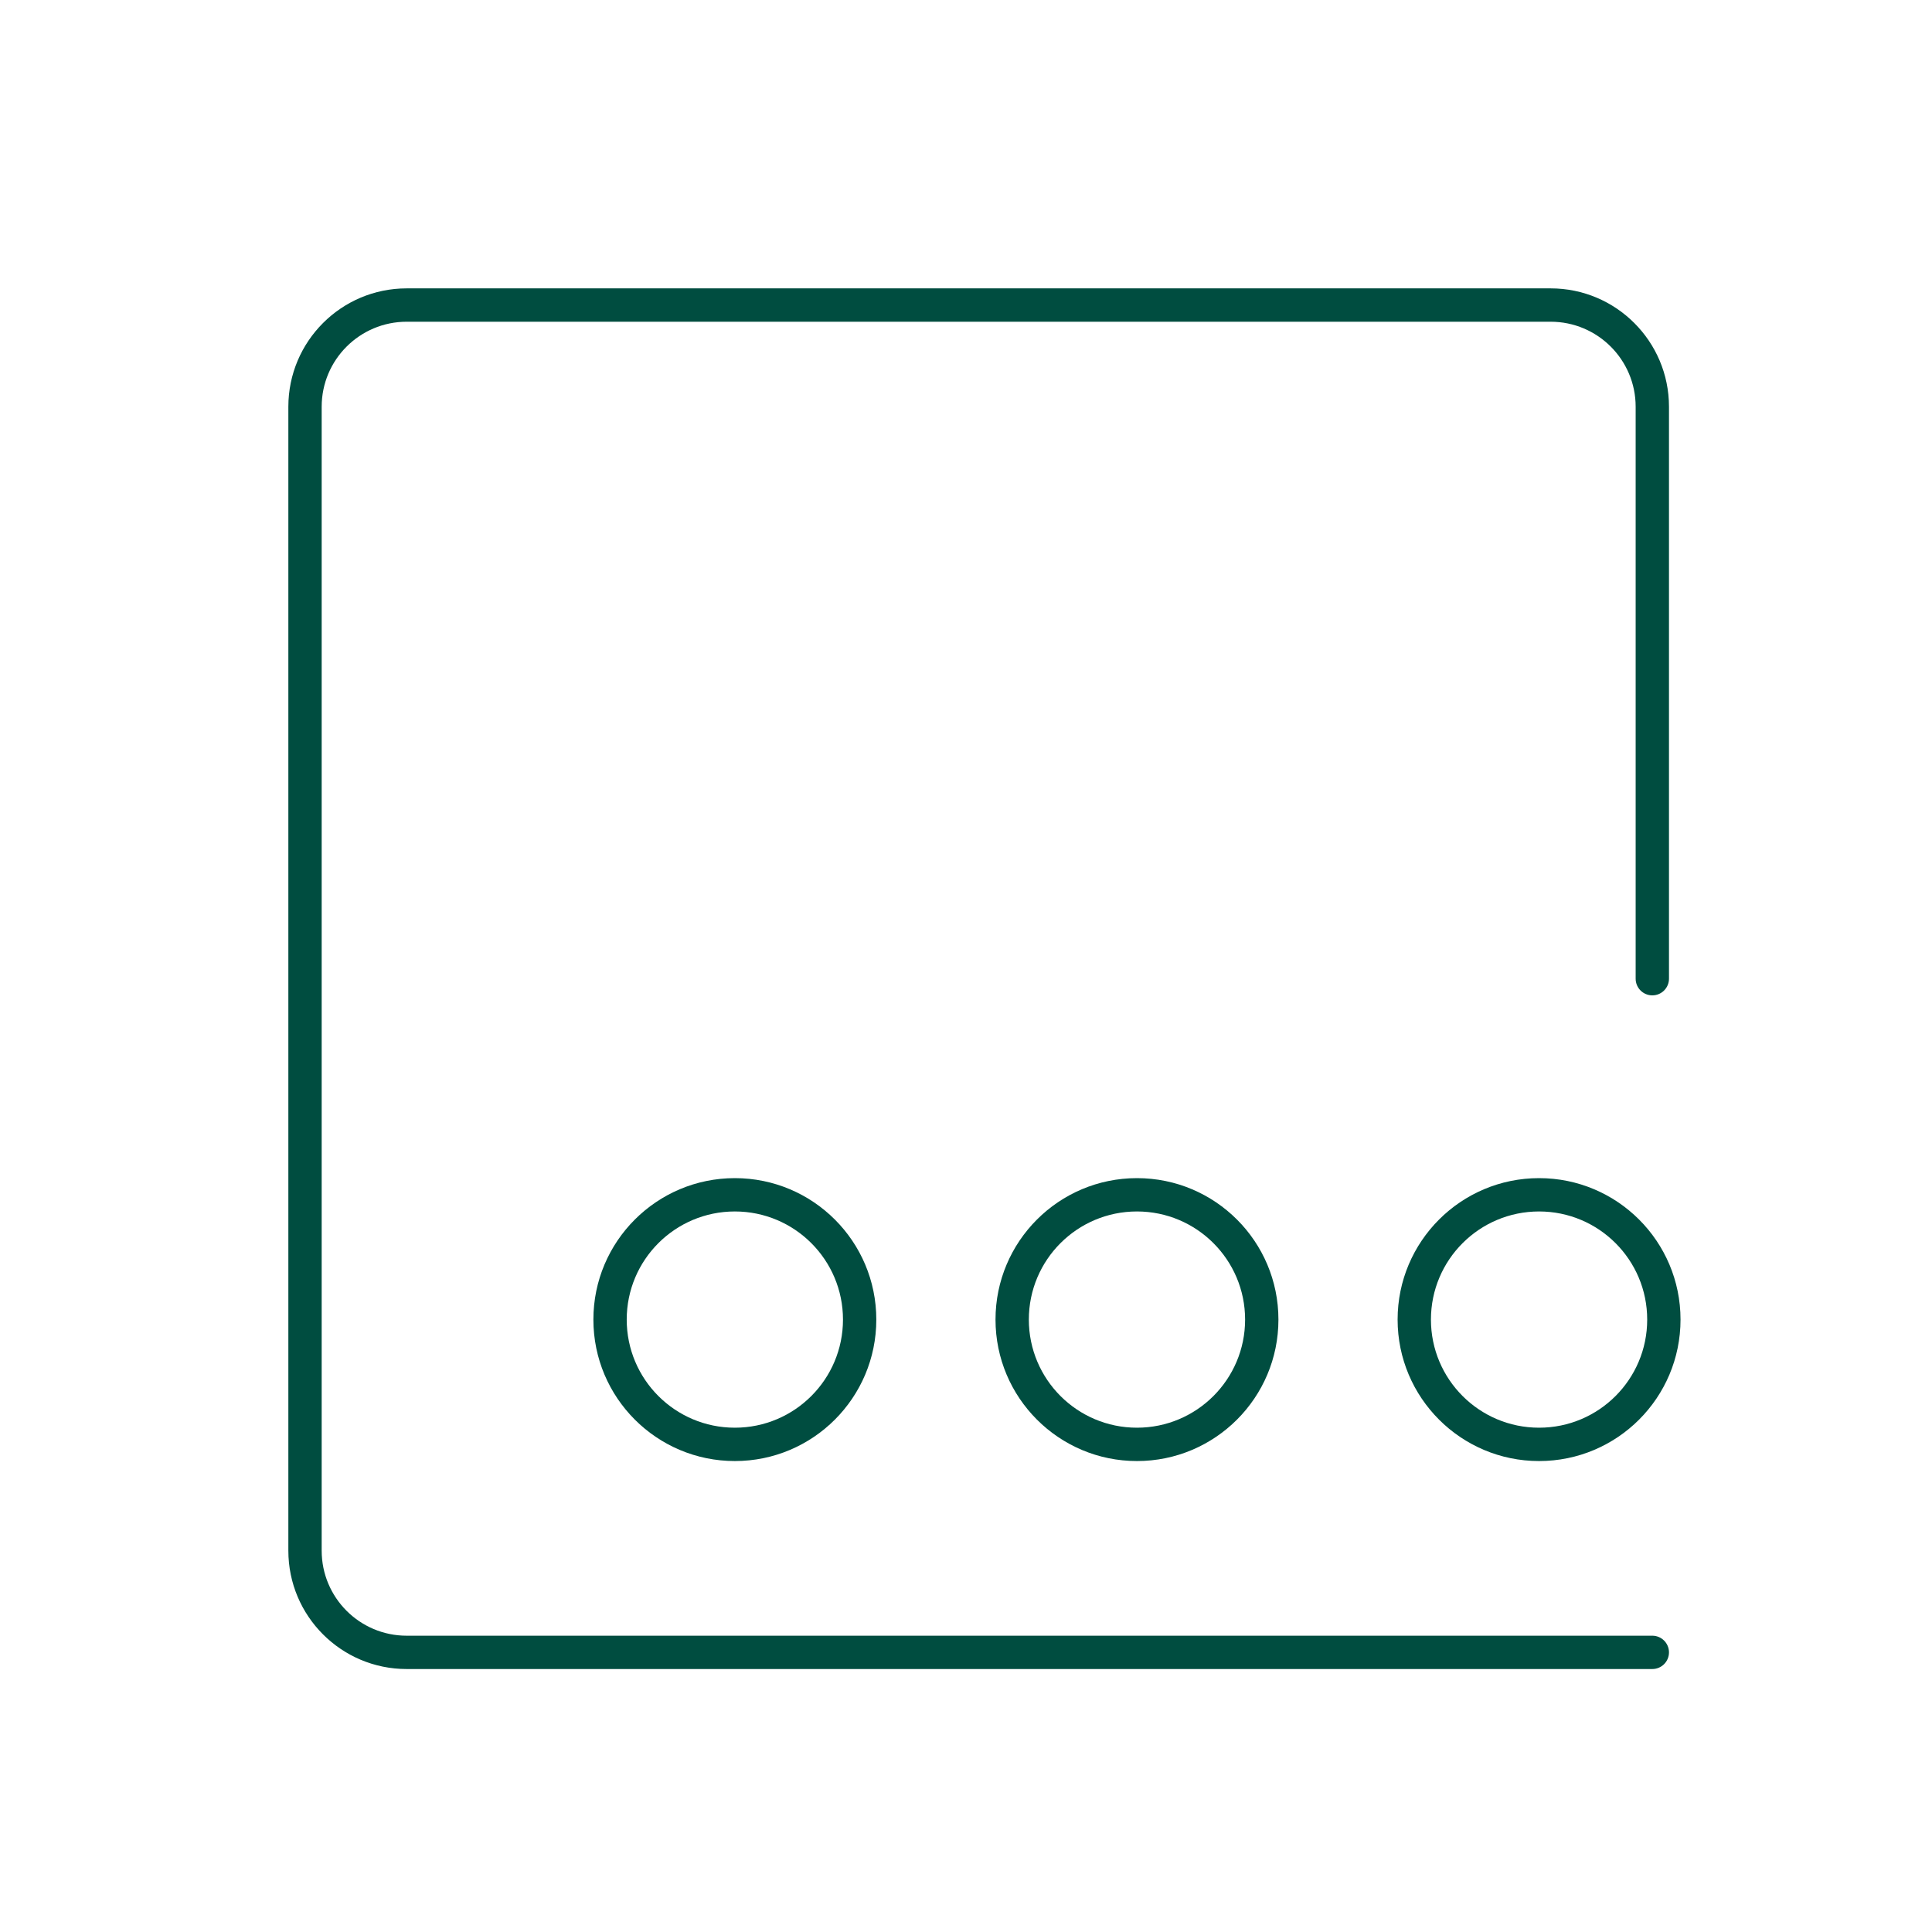 <svg width="80" height="80" viewBox="0 0 80 80" fill="none" xmlns="http://www.w3.org/2000/svg">
<path fill-rule="evenodd" clip-rule="evenodd" d="M16.84 11.941C14.133 11.941 11.94 14.136 11.94 16.842V64.21C11.94 66.917 14.133 69.111 16.84 69.111H68.419C68.8 69.111 69.109 68.802 69.109 68.421C69.109 68.04 68.8 67.731 68.419 67.731H16.84C14.896 67.731 13.32 66.155 13.32 64.21V16.842C13.32 14.898 14.896 13.322 16.84 13.322H64.209C66.153 13.322 67.729 14.898 67.729 16.842V40.526C67.729 40.907 68.038 41.216 68.419 41.216C68.8 41.216 69.109 40.907 69.109 40.526V16.842C69.109 14.136 66.915 11.941 64.209 11.941H16.84ZM42.602 54.641C42.602 52.168 44.606 50.164 47.079 50.164C49.552 50.164 51.557 52.168 51.557 54.641C51.557 57.114 49.552 59.118 47.079 59.118C44.606 59.118 42.602 57.114 42.602 54.641ZM47.079 48.784C43.844 48.784 41.222 51.406 41.222 54.641C41.222 57.876 43.844 60.499 47.079 60.499C50.314 60.499 52.937 57.876 52.937 54.641C52.937 51.406 50.314 48.784 47.079 48.784ZM59.252 54.641C59.252 52.168 61.257 50.164 63.73 50.164C66.203 50.164 68.207 52.168 68.207 54.641C68.207 57.114 66.203 59.118 63.73 59.118C61.257 59.118 59.252 57.114 59.252 54.641ZM63.73 48.784C60.495 48.784 57.872 51.406 57.872 54.641C57.872 57.876 60.495 60.499 63.73 60.499C66.965 60.499 69.587 57.876 69.587 54.641C69.587 51.406 66.965 48.784 63.73 48.784ZM30.429 48.784C27.194 48.784 24.571 51.406 24.571 54.641C24.571 57.876 27.194 60.499 30.429 60.499C33.664 60.499 36.286 57.876 36.286 54.641C36.286 51.406 33.664 48.784 30.429 48.784ZM25.951 54.641C25.951 52.168 27.956 50.164 30.429 50.164C32.901 50.164 34.906 52.168 34.906 54.641C34.906 57.114 32.901 59.118 30.429 59.118C27.956 59.118 25.951 57.114 25.951 54.641Z" fill="#004D40"/>
</svg>
